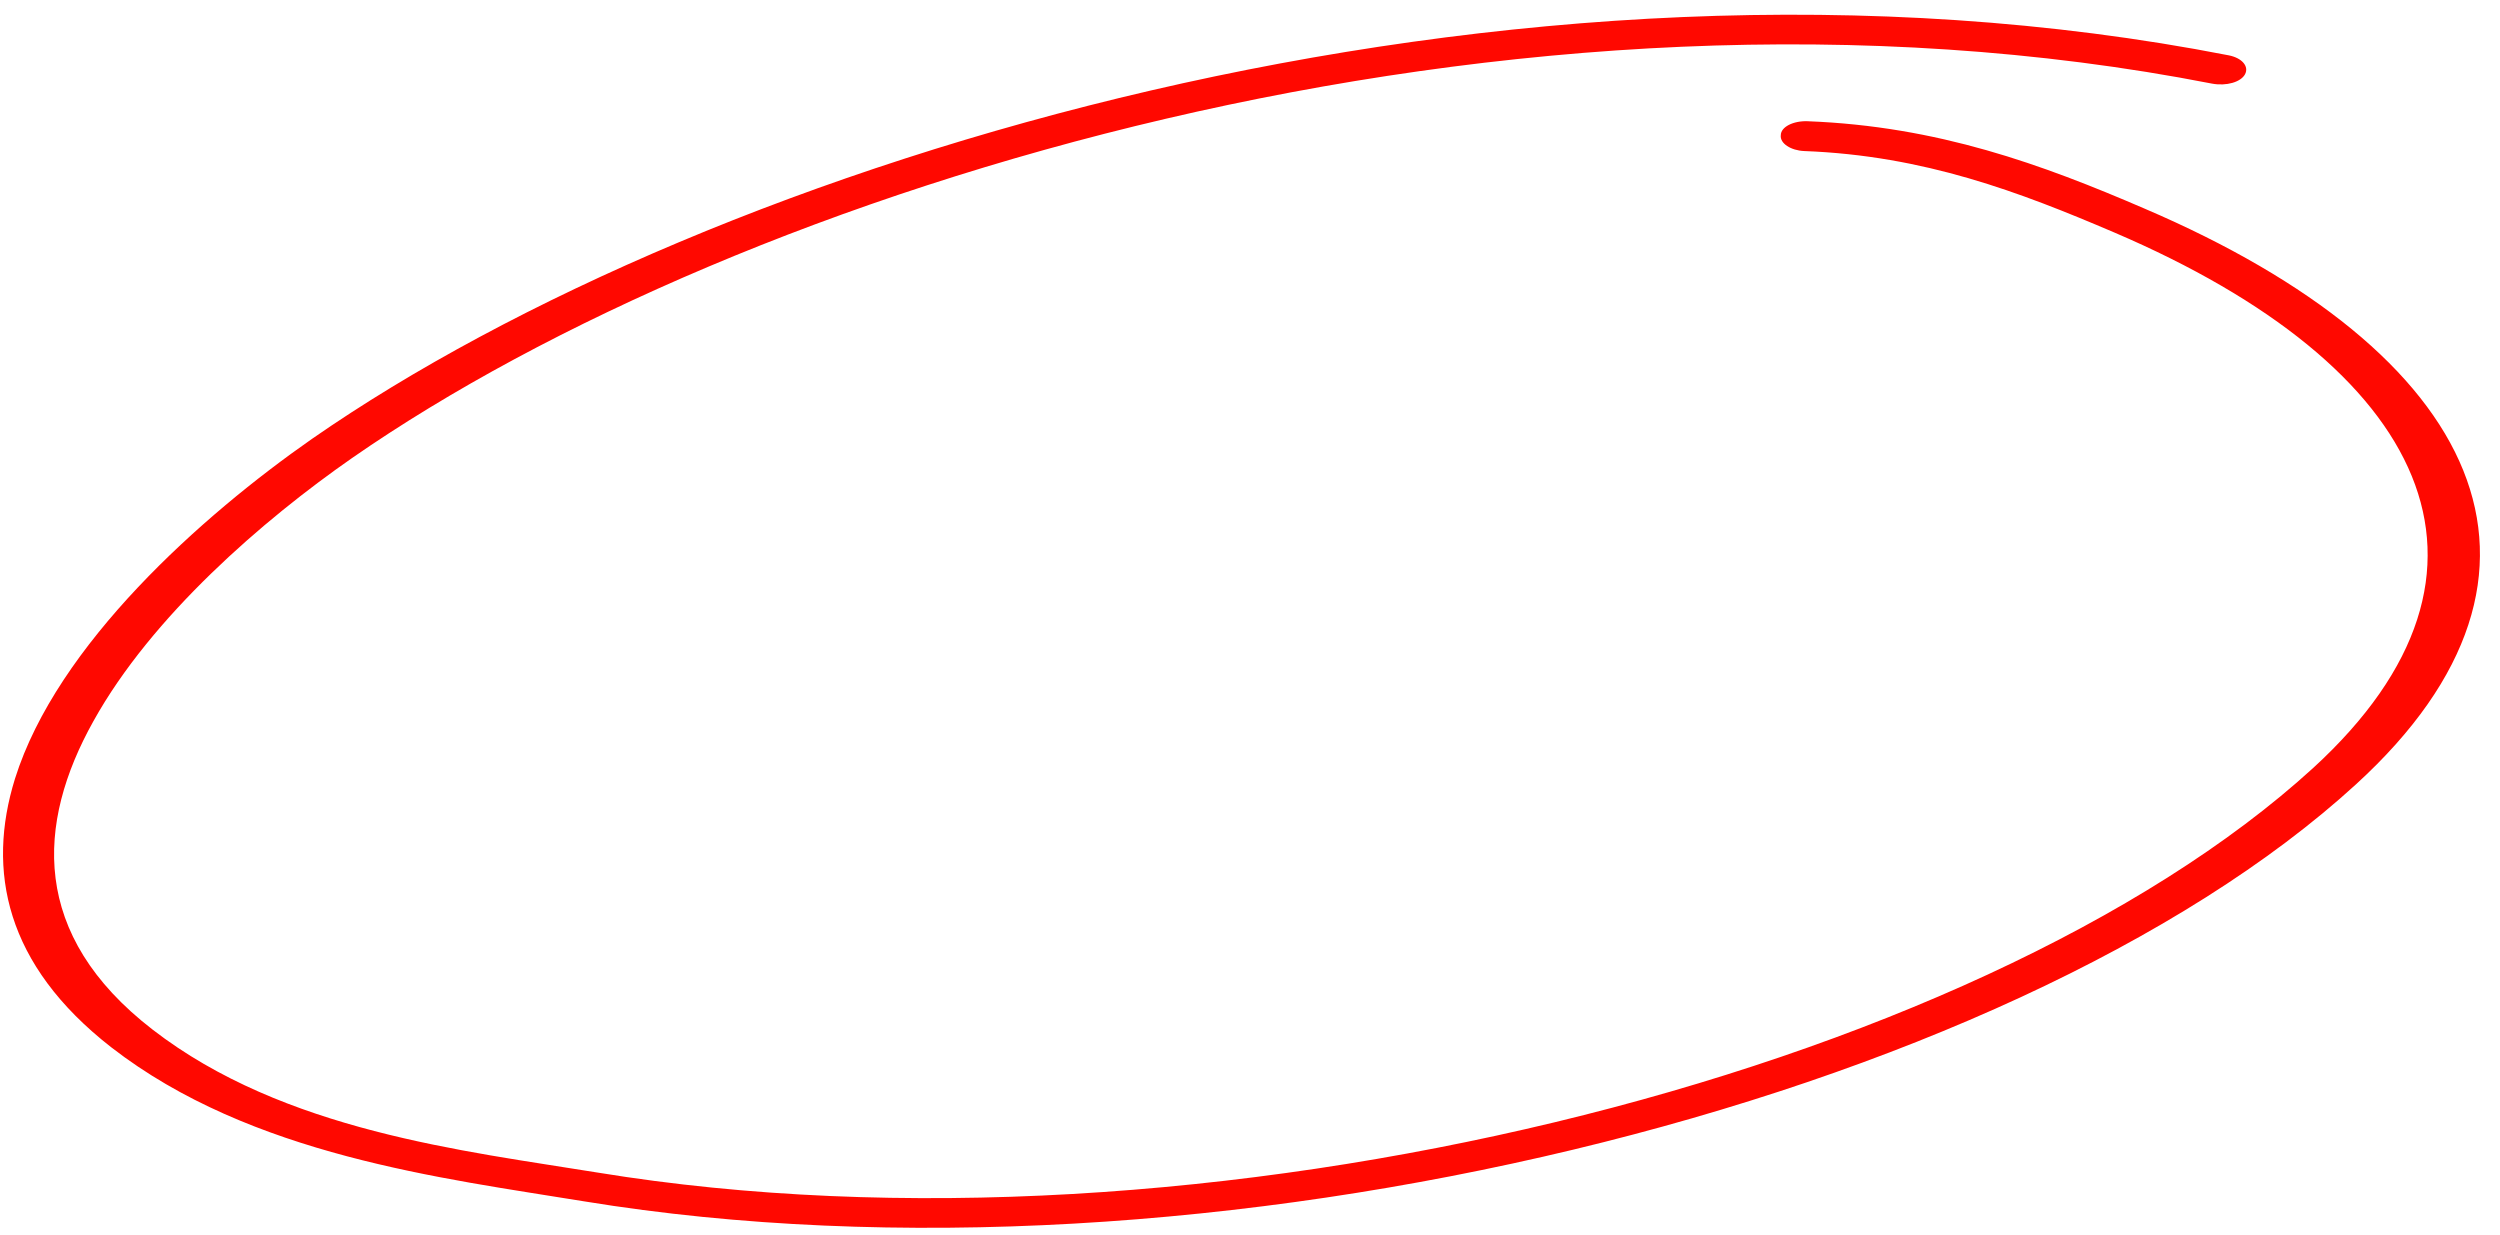 <svg width="81" height="40" viewBox="0 0 81 40" fill="none" xmlns="http://www.w3.org/2000/svg">
<path fill-rule="evenodd" clip-rule="evenodd" d="M58.458 4.894C62.346 5.042 65.428 6.218 68.509 7.535C78.612 11.861 81.948 18.47 74.948 24.881C64.063 34.822 38.847 41.18 19.361 37.991C15.045 37.288 9.2 36.651 4.939 33.355C0.975 30.291 1.171 26.688 3.026 23.367C4.916 19.961 8.531 16.842 11.406 14.841C23.977 6.114 49.072 -1.707 71.673 2.71C72.138 2.796 72.604 2.659 72.739 2.406C72.874 2.152 72.644 1.878 72.212 1.793C48.947 -2.753 23.053 5.233 10.115 14.215C6.538 16.71 1.85 20.884 0.485 25.232C-0.437 28.204 0.169 31.255 3.604 33.932C8.13 37.443 14.34 38.174 18.921 38.923C39.038 42.217 65.12 35.674 76.34 25.407C83.876 18.516 80.344 11.406 69.479 6.757C66.167 5.328 62.786 4.089 58.566 3.928C58.101 3.91 57.7 4.113 57.698 4.379C57.663 4.646 58.026 4.877 58.458 4.894Z" fill="#FF0800"/>
</svg>
